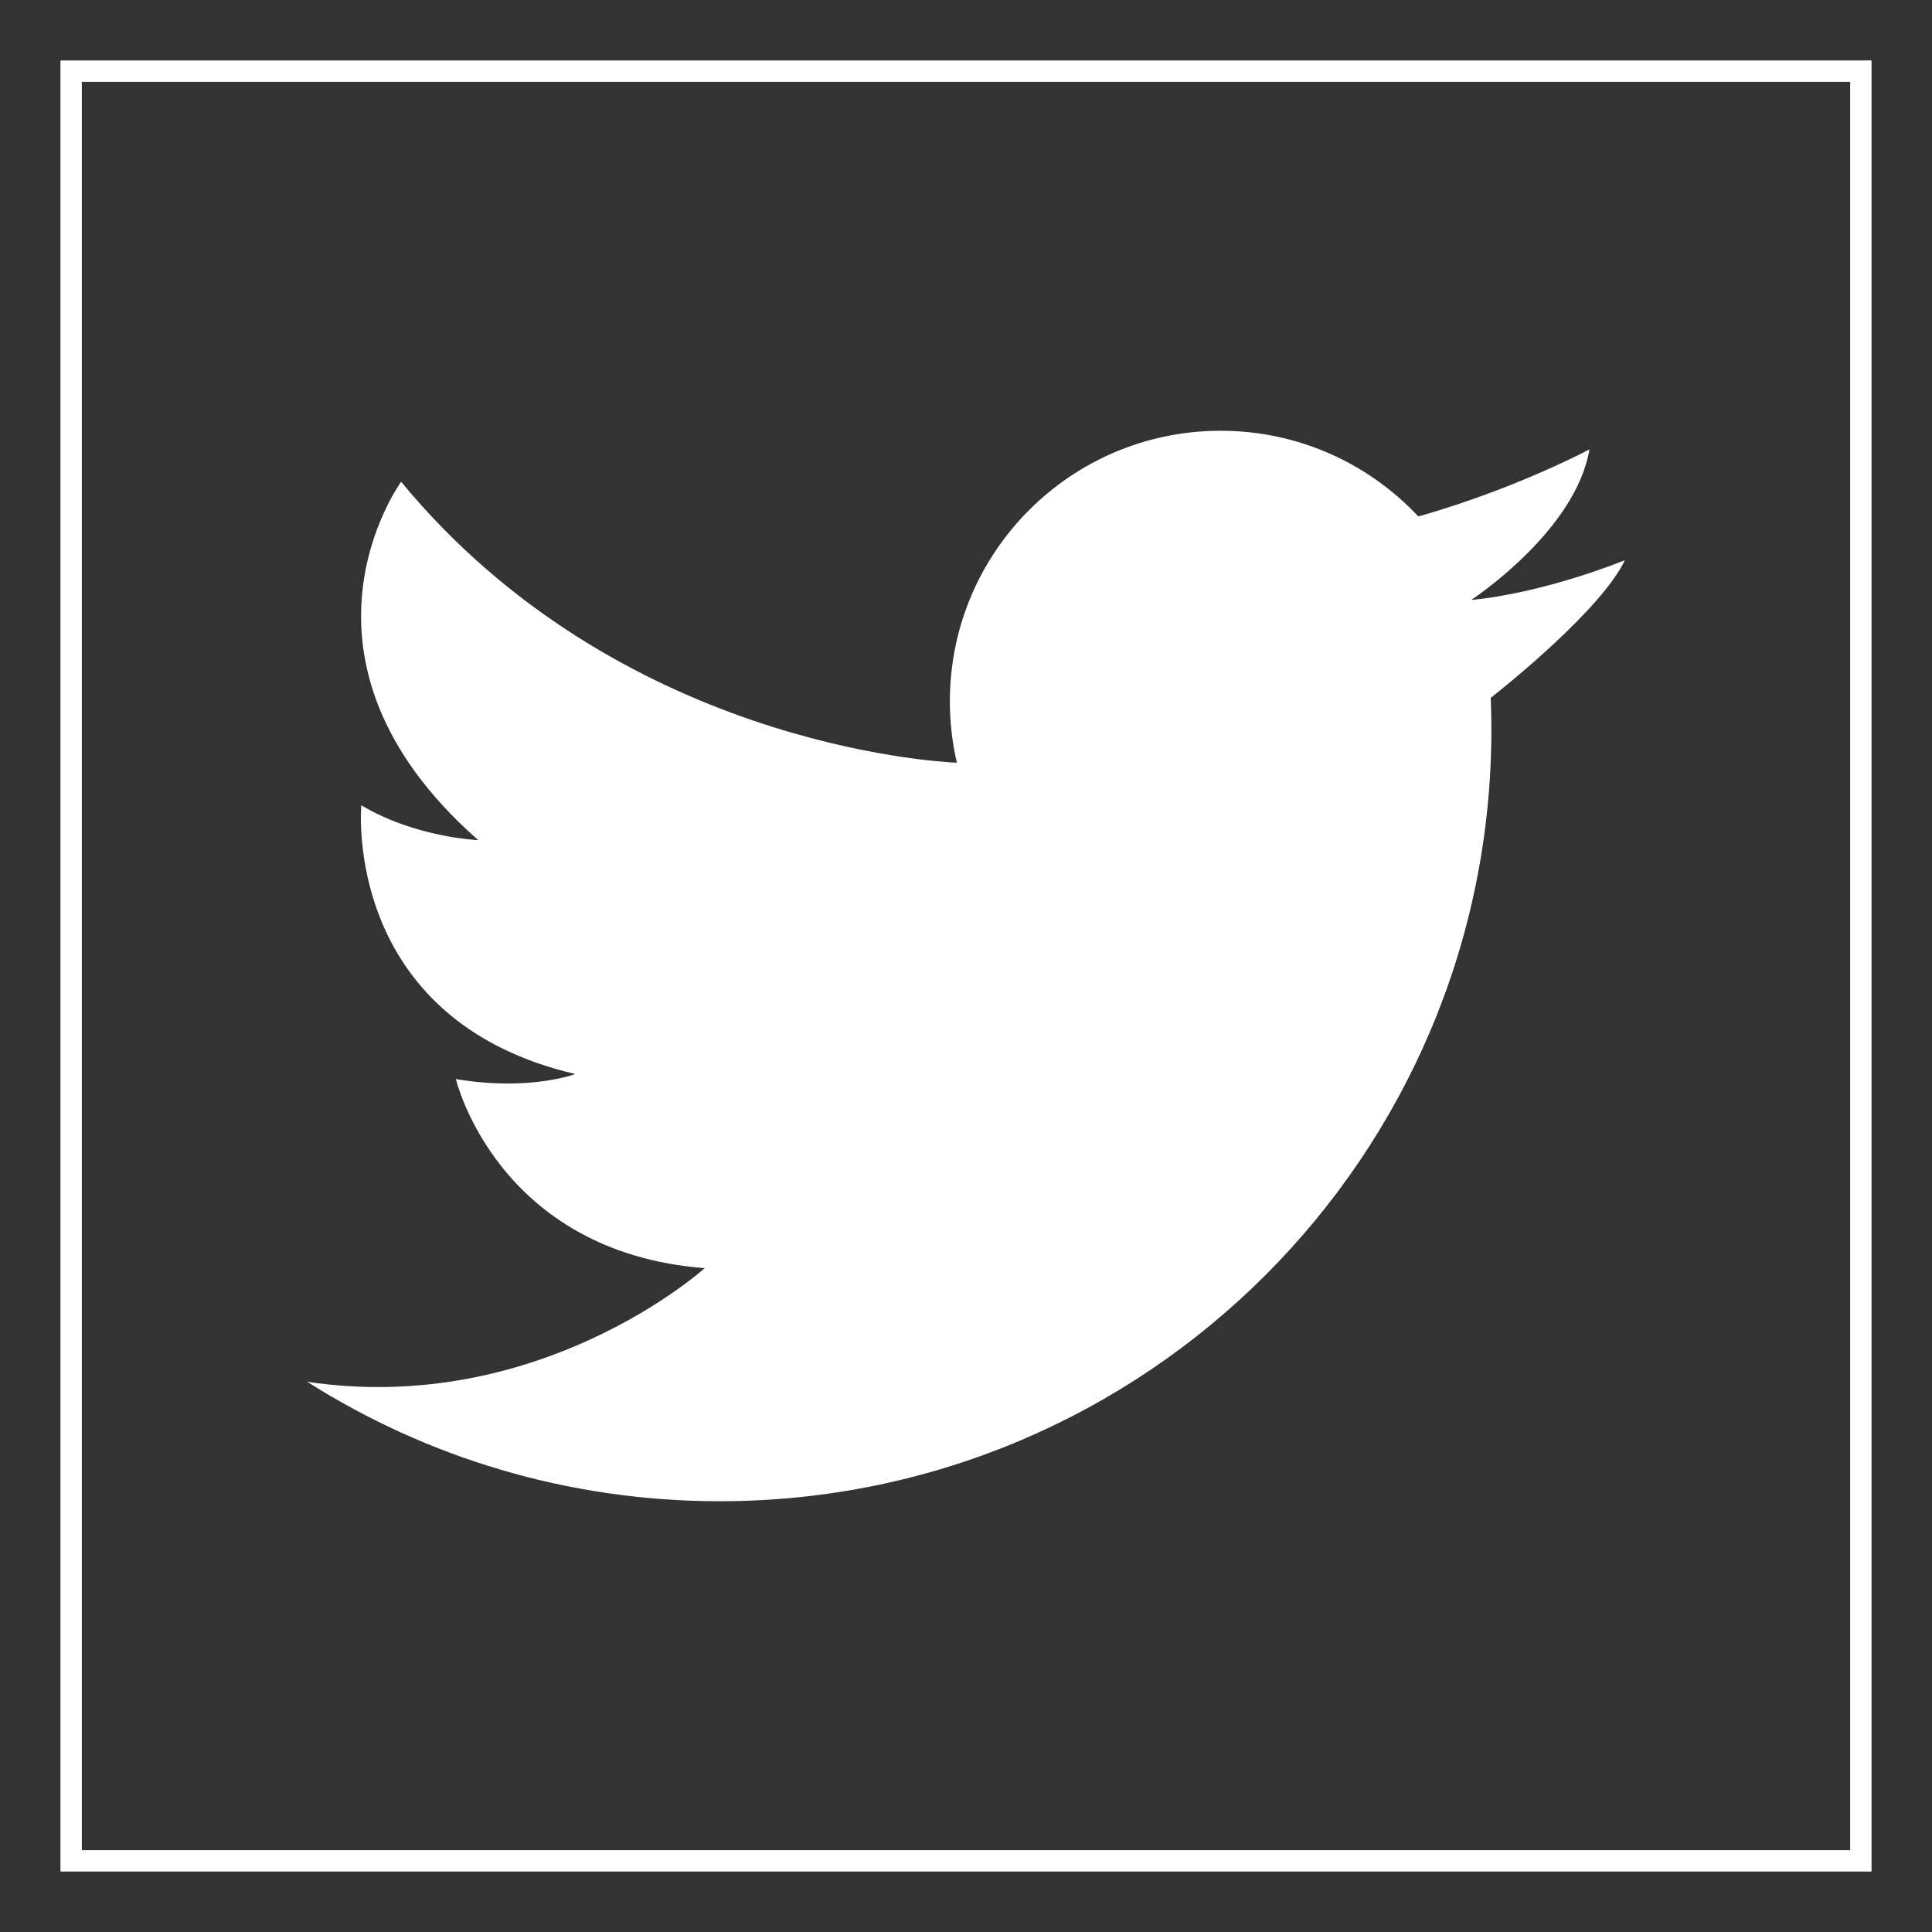 <?xml version="1.0" encoding="utf-8"?>
<!-- Generator: Adobe Illustrator 19.0.0, SVG Export Plug-In . SVG Version: 6.00 Build 0)  -->
<svg version="1.1" id="Capa_1" xmlns="http://www.w3.org/2000/svg" xmlns:xlink="http://www.w3.org/1999/xlink" x="0px" y="0px"
	 viewBox="-71 195.043 451.847 451.847" enable-background="new -71 195.043 451.847 451.847" xml:space="preserve">
<rect x="-71" y="195.043" width="451.847" height="451.847" fill="#333333" stroke="none"/>
<rect x="-54.361" y="211.682" fill="none" stroke="#FFFFFF" stroke-width="5" stroke-miterlimit="10" width="418.569" height="418.569"/>
<path fill="#FFFFFF" d="M0.848,518.209c27.902,17.696,60.999,27.936,96.478,27.936c99.674,0,180.472-80.808,180.472-180.472
	c0-2.488-0.052-4.958-0.148-7.421c3.605-2.837,25.902-20.709,31.368-32.198c0,0-18.107,7.525-35.829,9.298
	c-0.035,0-0.078,0.008-0.113,0.008c0,0,0.035-0.017,0.096-0.061c1.633-1.091,24.462-16.631,27.553-35.148
	c0,0-12.807,6.836-30.74,12.816c-2.969,0.986-6.076,1.956-9.28,2.855c-11.559-12.336-27.989-20.036-46.227-20.036
	c-34.982,0-63.329,28.338-63.329,63.294c0,4.933,0.568,9.734,1.641,14.344c-4.889-0.201-79.332-4.374-129.976-65.704
	c0,0-30.268,41.321,18.037,83.81c0,0-14.684-0.585-27.352-8.154c0,0-4.653,50.059,50.051,62.858c0,0-10.764,4.077-27.936,1.17
	c0,0,9.603,40.448,58.205,44.228c0,0-38.432,34.718-92.988,26.572L0.848,518.209z"/>
</svg>
